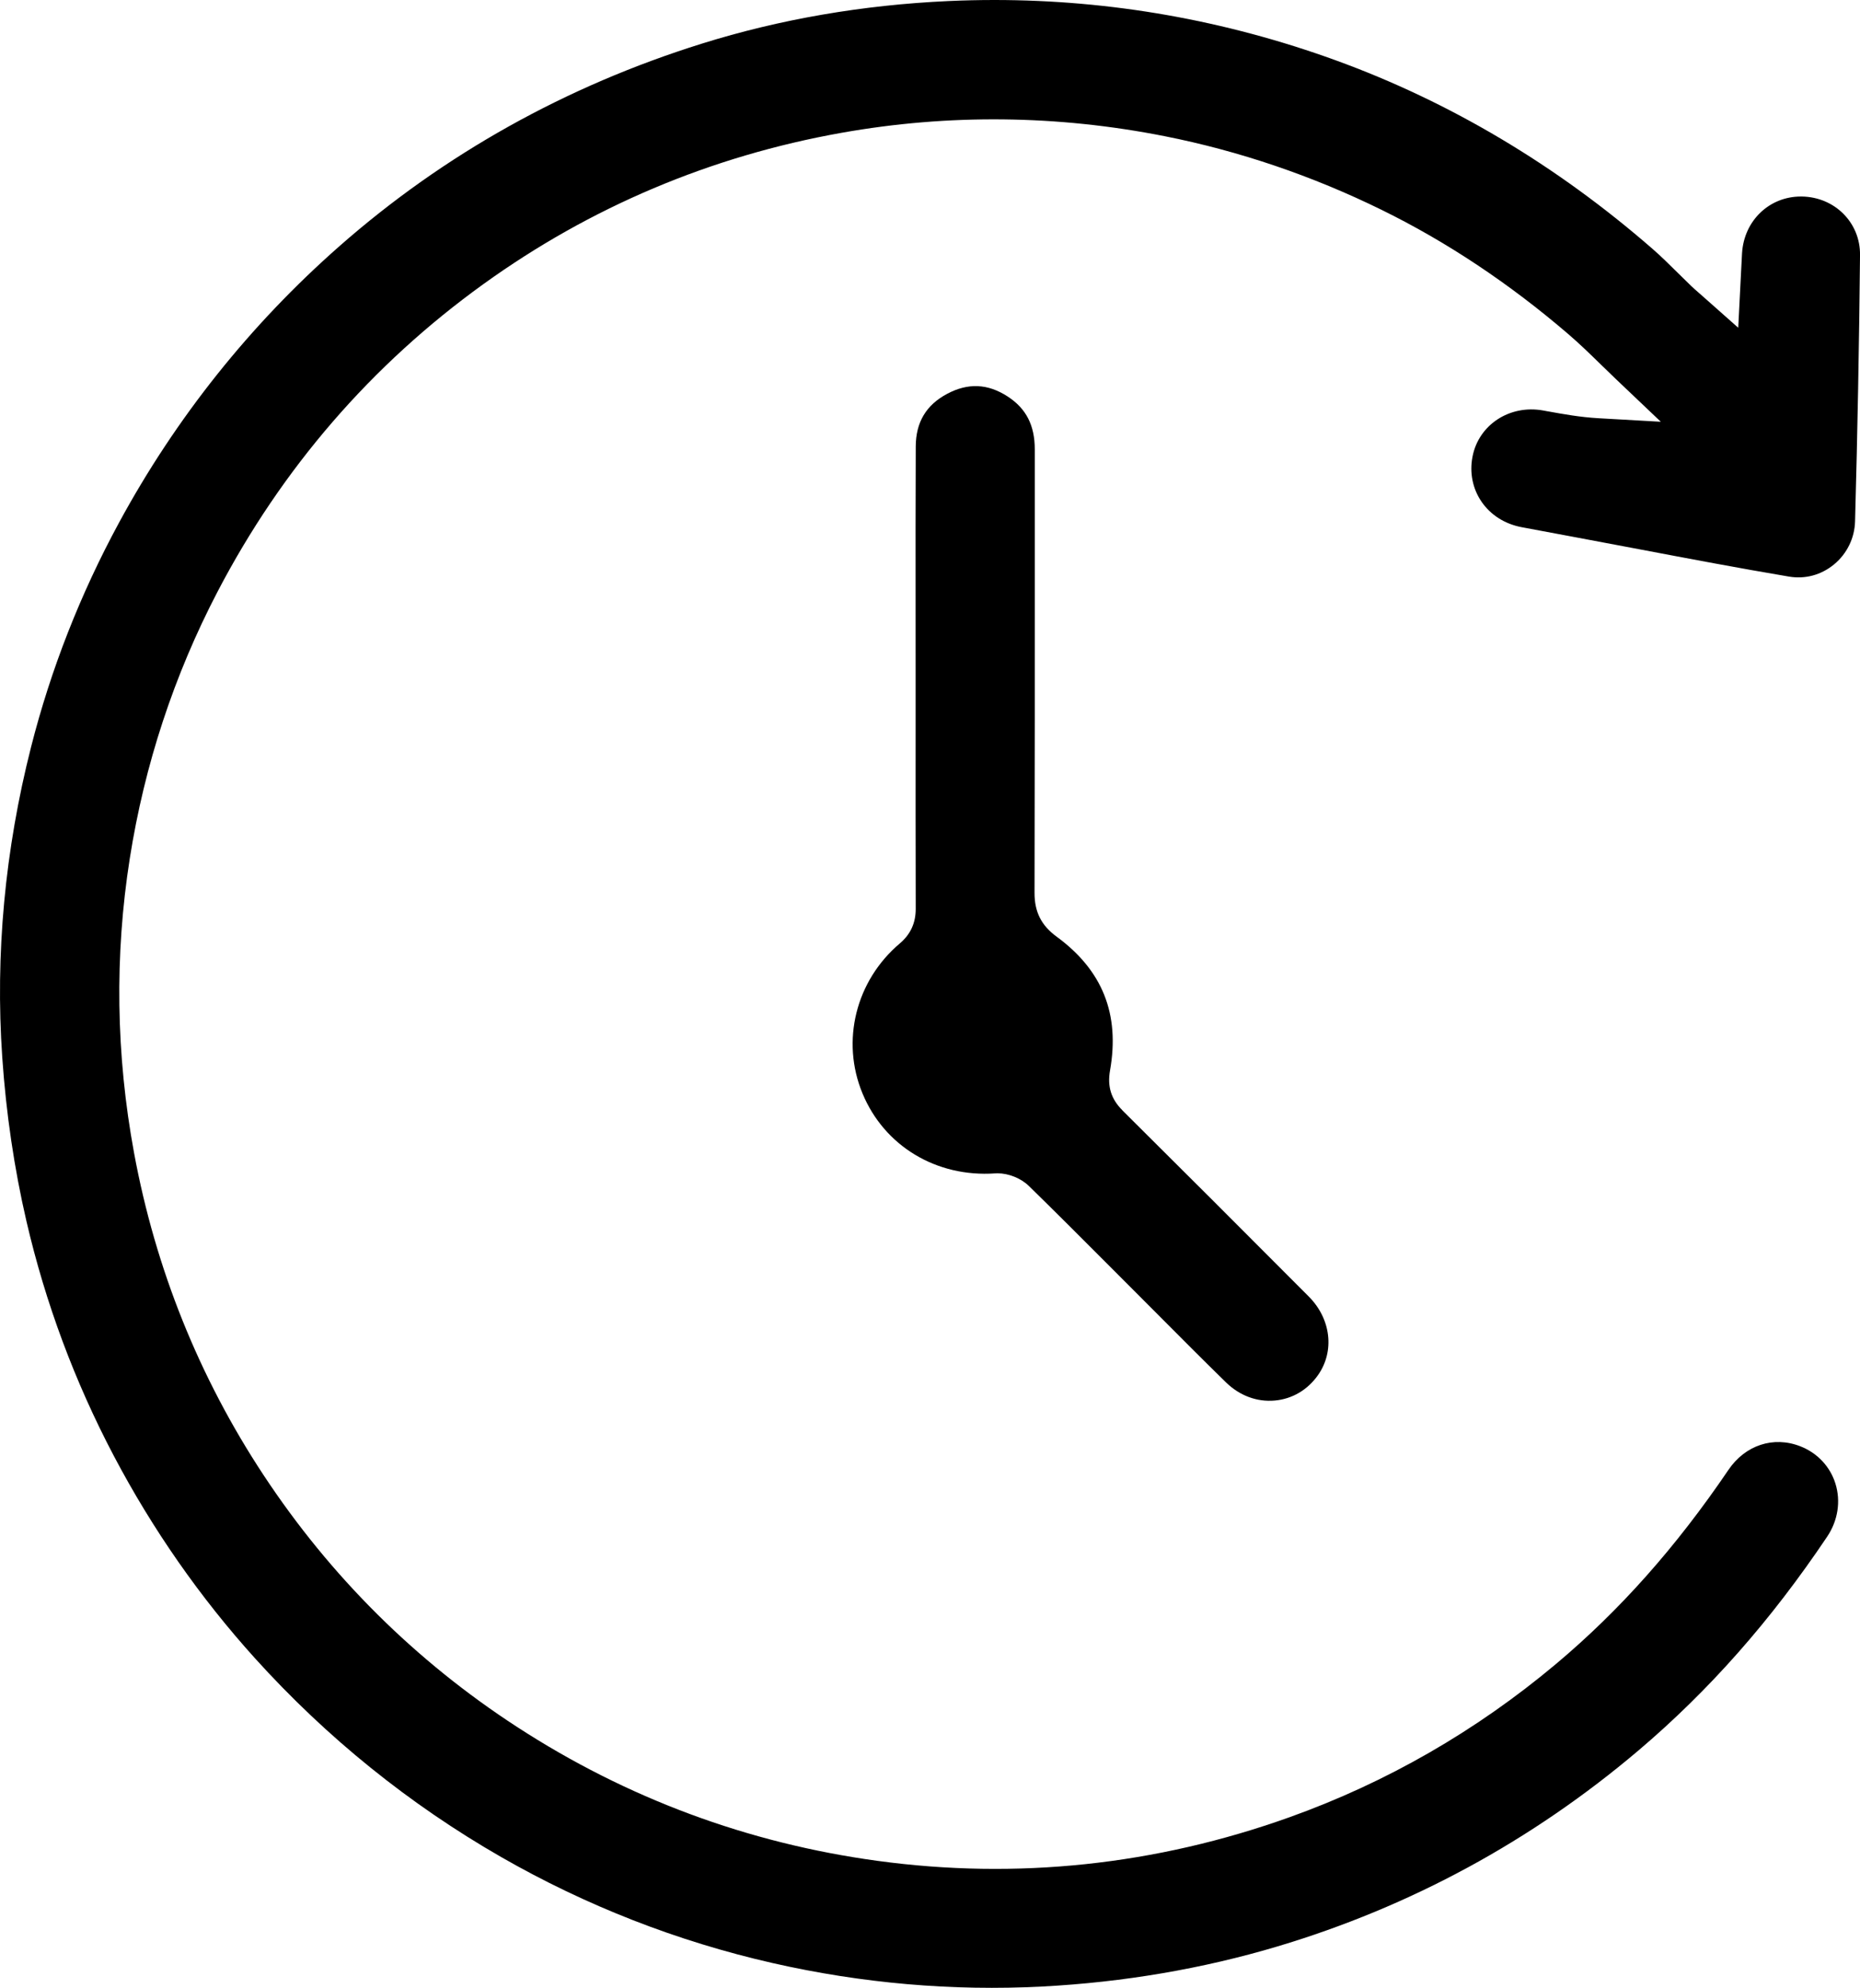 <?xml version="1.0" encoding="UTF-8"?><svg id="a" xmlns="http://www.w3.org/2000/svg" viewBox="0 0 689.12 736.47"><defs><style>.c{fill:#000;stroke-width:0px;}</style></defs><g id="b"><path class="c" d="M573.35,152.38l-1.63-.3c-12.41-2.24-23.91,5.3-26.17,17.15-1.13,5.91.05,11.8,3.32,16.6,3.36,4.94,8.64,8.3,14.85,9.48,6.63,1.25,13.26,2.49,19.9,3.72,7.83,1.46,15.66,2.94,23.49,4.42,18.25,3.46,37.11,7.04,55.69,10.17,6,1.01,11.92-.58,16.68-4.49,4.79-3.94,7.64-9.75,7.81-15.95.9-32.57,1.52-65.79,1.84-98.73.12-11.94-9.34-21.44-21.54-21.64-.12,0-.24,0-.37,0-11.72,0-21.06,8.95-21.8,20.97-.12,2.03-.22,4.06-.33,6.34l-1.08,21.31-13.2-11.7c-.59-.52-1.11-.97-1.57-1.38-.96-.84-1.79-1.56-2.62-2.36-1.66-1.59-3.3-3.21-4.94-4.83-3.19-3.16-6.21-6.15-9.4-8.93-35.57-31-75.11-54.53-117.53-69.93C453.9,7.48,411.47,0,368.38,0c-5.66,0-11.33.13-17.01.39-31.75,1.45-62.48,6.75-91.35,15.78-50.36,15.74-95.52,40.97-134.21,74.99-33.15,29.15-60.66,63.65-81.75,102.55-14.29,26.36-25.23,54.26-32.52,82.93C1.81,314.87-1.79,353.58.83,391.68c1.43,20.83,4.45,41.28,8.97,60.78,7,30.19,17.88,59.42,32.34,86.87,14.35,27.25,31.97,52.51,52.37,75.09,26.5,29.33,57.19,54.09,91.2,73.61,31.41,18.02,65.23,31.23,100.53,39.26,33.04,7.52,66.67,10.43,99.97,8.69,30.08-1.58,59.38-6.58,87.08-14.85,49.3-14.72,94.28-39.14,133.71-72.57,26.19-22.21,49.07-48.13,69.96-79.25,3.99-5.95,5.1-13.12,3.05-19.68-1.98-6.32-6.72-11.35-13.01-13.8-9.94-3.88-20.39-.45-26.62,8.74-19.41,28.62-40.35,52.18-64.02,72.02-29.55,24.77-62.71,43.83-98.56,56.66-49.65,17.77-101.03,23.21-152.73,16.17-47.94-6.53-92.84-23.2-133.44-49.57-37.63-24.44-69.25-55.85-93.99-93.36-23.91-36.26-40.05-76.43-47.98-119.4-6.71-36.35-7.24-73.04-1.57-109.07,5.45-34.64,16.39-67.89,32.52-98.82,23.85-45.71,56.99-84.04,98.5-113.95,39.67-28.58,84.3-47.43,132.65-56.04,39.71-7.07,80.05-6.63,119.9,1.28,27.49,5.46,54.46,14.62,80.16,27.23,24.08,11.81,47.34,27.28,69.12,45.97,4.33,3.71,8.38,7.67,12.31,11.5,1.76,1.72,3.52,3.43,5.3,5.13l16.77,15.94-23.1-1.31c-6.76-.38-12.92-1.5-18.89-2.58Z"/><path class="c" d="M415.84,411.34c-4.17-4.14-5.63-8.83-4.58-14.73,3.69-20.91-2.78-37.13-19.8-49.6-5.67-4.15-8.19-9.17-8.17-16.25.1-42.28.1-85.28.09-126.86v-37.43c0-8.89-3.19-15.11-10.03-19.56-7.36-4.79-14.7-5.12-22.43-1-7.79,4.14-11.6,10.53-11.64,19.52-.09,19.83-.07,40-.06,59.51,0,8.43.01,16.86.01,25.3v16.59c-.01,22.91-.02,46.6.04,69.89.01,5.25-1.92,9.44-5.9,12.82-16.31,13.8-21.87,36.12-13.83,55.54,8.09,19.54,27.39,31.16,49.14,29.65.3-.02.61-.03.92-.03,4.1,0,8.66,1.83,11.61,4.71,9.51,9.28,19.04,18.83,28.25,28.06,2.83,2.84,5.66,5.67,8.49,8.5,3.7,3.7,7.39,7.4,11.08,11.11,8.22,8.26,16.73,16.81,25.18,25.07,5.07,4.95,11.51,7.34,18.15,6.73,6.42-.59,12.09-3.93,15.94-9.39,6.25-8.87,4.85-20.85-3.41-29.14-25.24-25.34-47.83-47.91-69.07-68.99Z"/></g></svg>